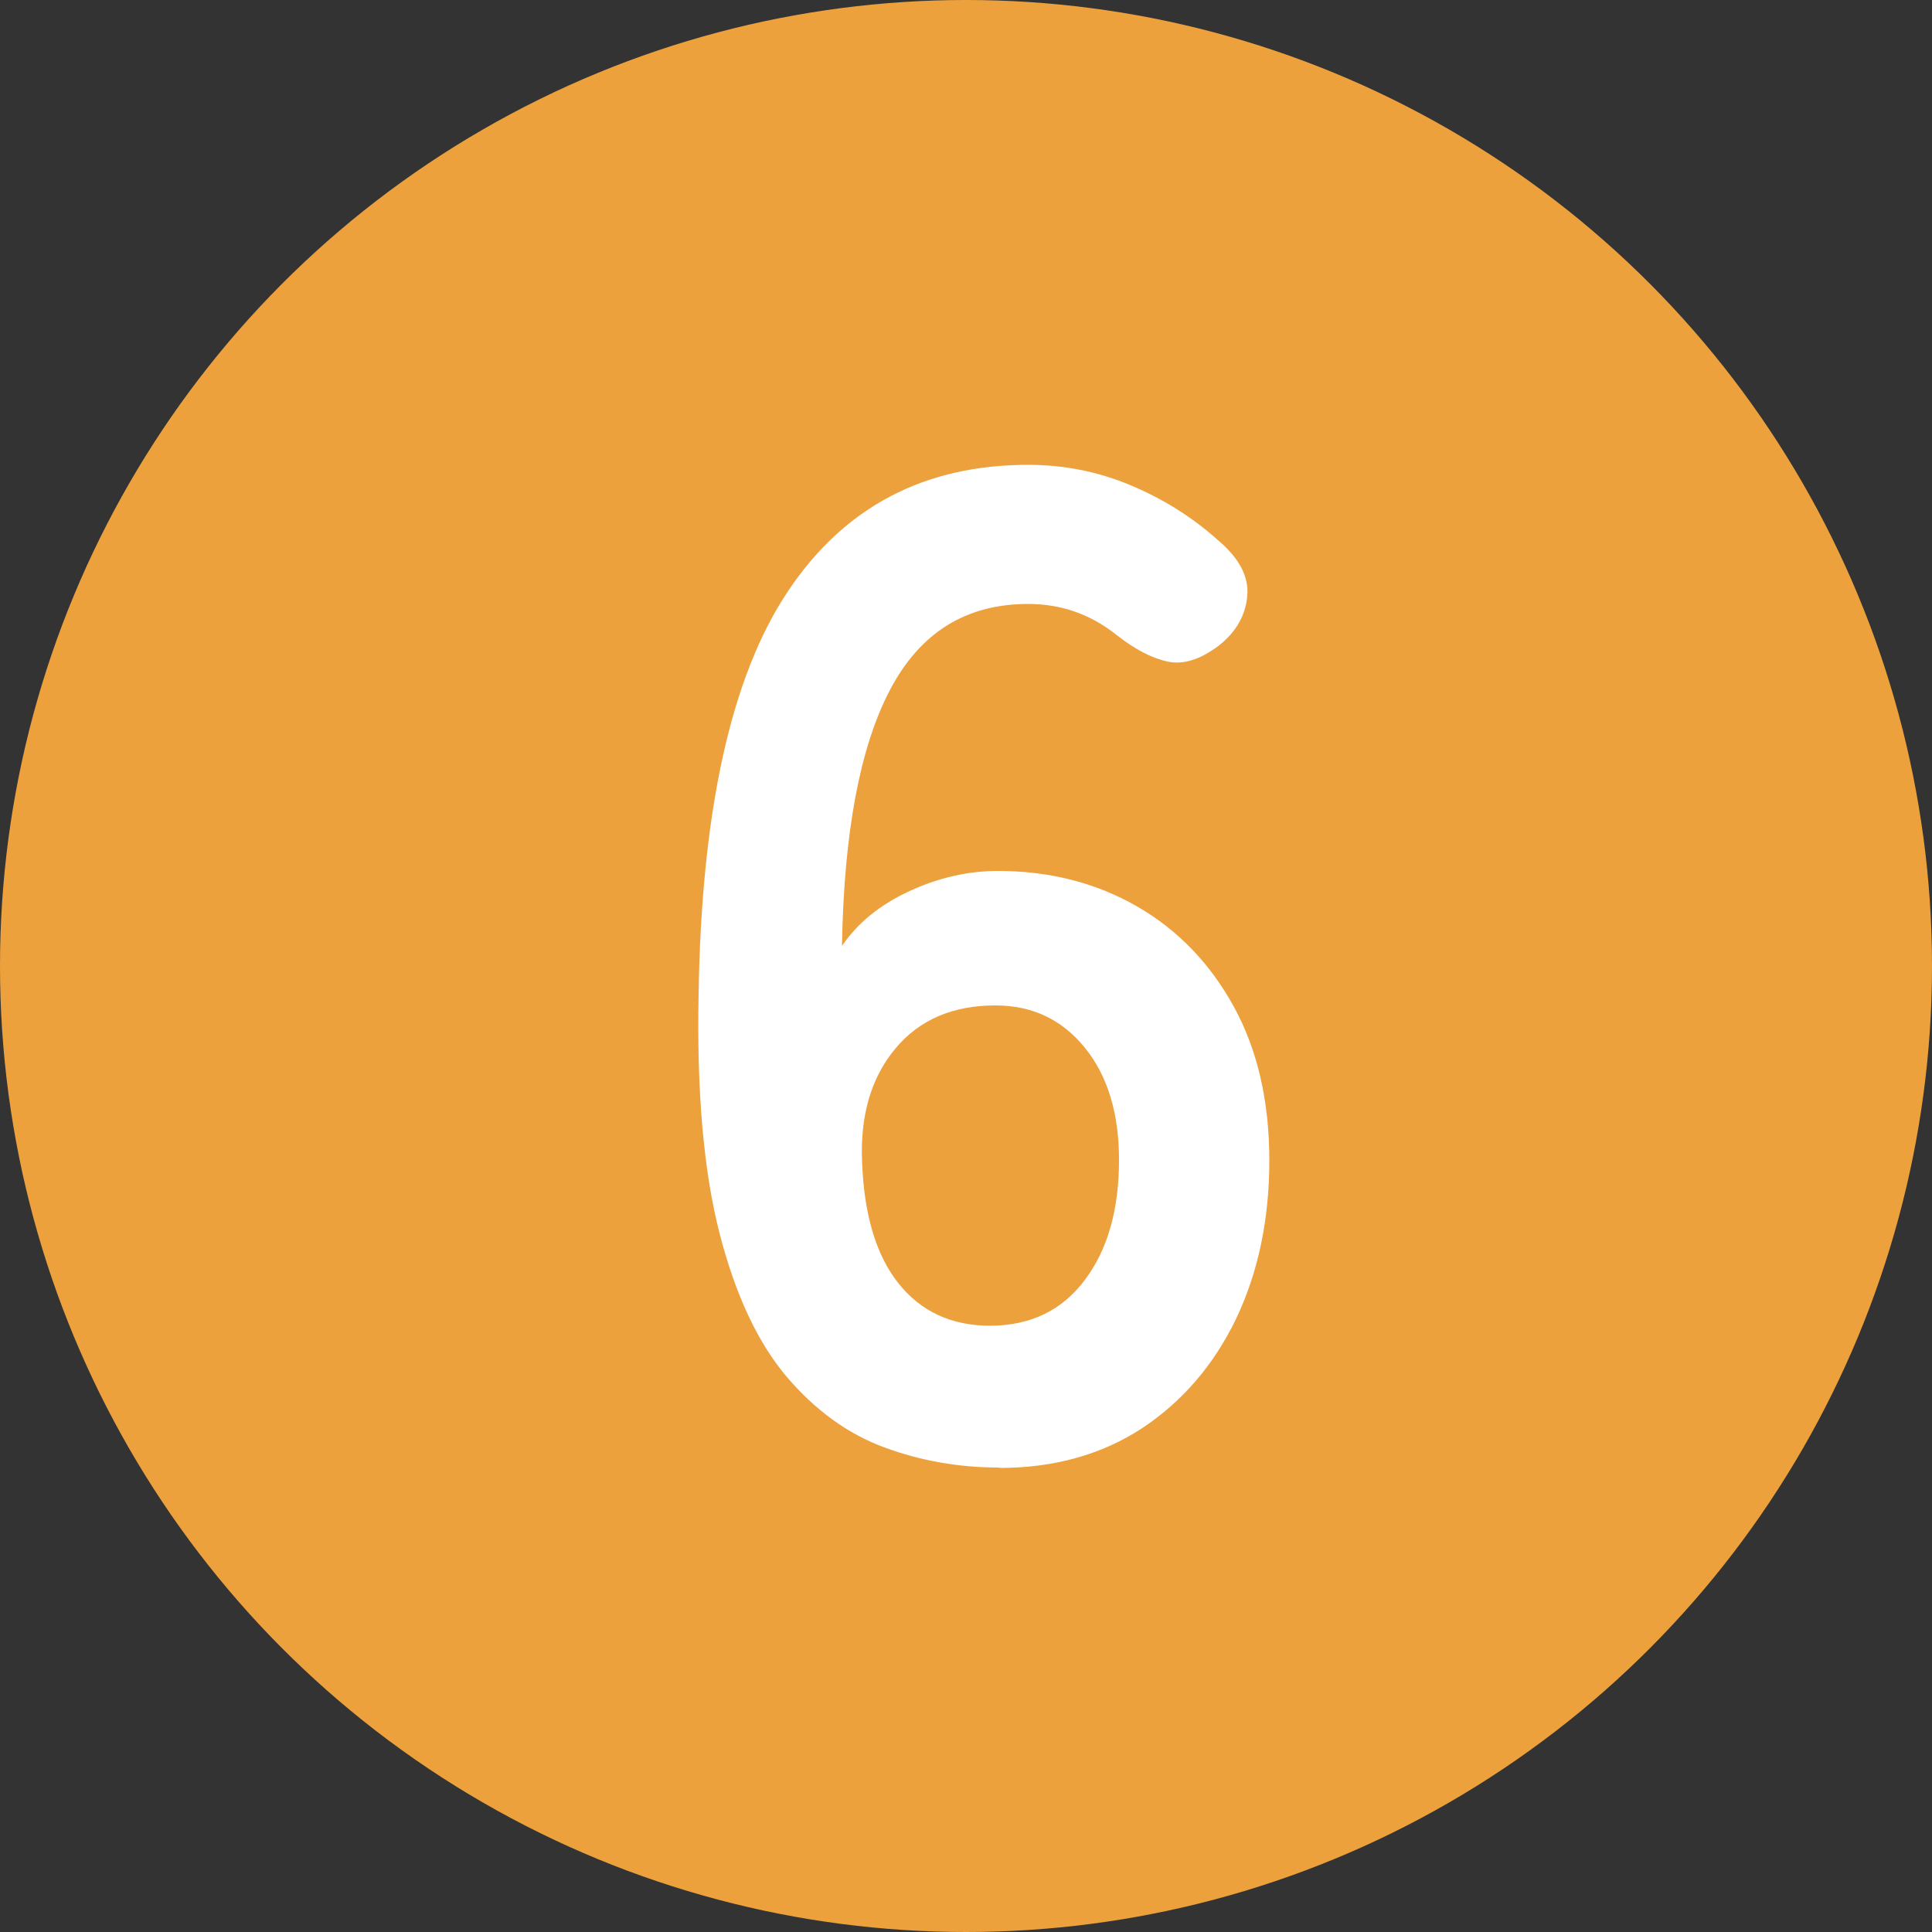<?xml version="1.0" encoding="UTF-8"?>
<svg id="_レイヤー_2" data-name="レイヤー 2" xmlns="http://www.w3.org/2000/svg" viewBox="0 0 50 50">
  <rect x="0" y="0" width="50" height="50" fill="#333333" stroke="none"/>
  <defs>
    <style>
      .cls-1 {
        fill: #eda13c;
      }

      .cls-2 {
        fill: #fff;
      }
    </style>
  </defs>
  <g id="_レイヤー_1-2" data-name="レイヤー 1">
    <g>
      <circle class="cls-1" cx="25" cy="25" r="25"/>
      <path class="cls-2" d="M25.86,37.98c-1.03,0-2.02-.17-2.97-.52s-1.79-.96-2.54-1.84c-.74-.88-1.32-2.11-1.73-3.71-.41-1.6-.59-3.65-.54-6.17.07-4.75.84-8.23,2.3-10.42,1.46-2.2,3.54-3.29,6.23-3.29.91,0,1.79.17,2.63.52.84.35,1.6.82,2.27,1.42.55.46.81.94.77,1.44s-.28.94-.74,1.3c-.48.36-.92.5-1.33.41s-.85-.32-1.33-.7c-.67-.53-1.43-.79-2.27-.79-1.61,0-2.8.74-3.58,2.23-.78,1.49-1.19,3.7-1.24,6.62.41-.6.99-1.07,1.75-1.42.76-.35,1.52-.52,2.29-.52,1.34,0,2.54.31,3.6.92,1.06.61,1.89,1.48,2.5,2.59s.92,2.44.92,3.98-.29,2.9-.86,4.1c-.58,1.2-1.39,2.14-2.43,2.83-1.04.68-2.27,1.03-3.69,1.03ZM25.61,34.31c1.06,0,1.88-.4,2.47-1.19.59-.79.88-1.82.88-3.1,0-1.2-.29-2.17-.88-2.9-.59-.73-1.36-1.1-2.32-1.1-1.1,0-1.97.37-2.59,1.12-.62.74-.91,1.72-.86,2.92.05,1.37.36,2.42.94,3.15.58.73,1.37,1.1,2.38,1.1Z"/>
    </g>
  </g>
</svg>